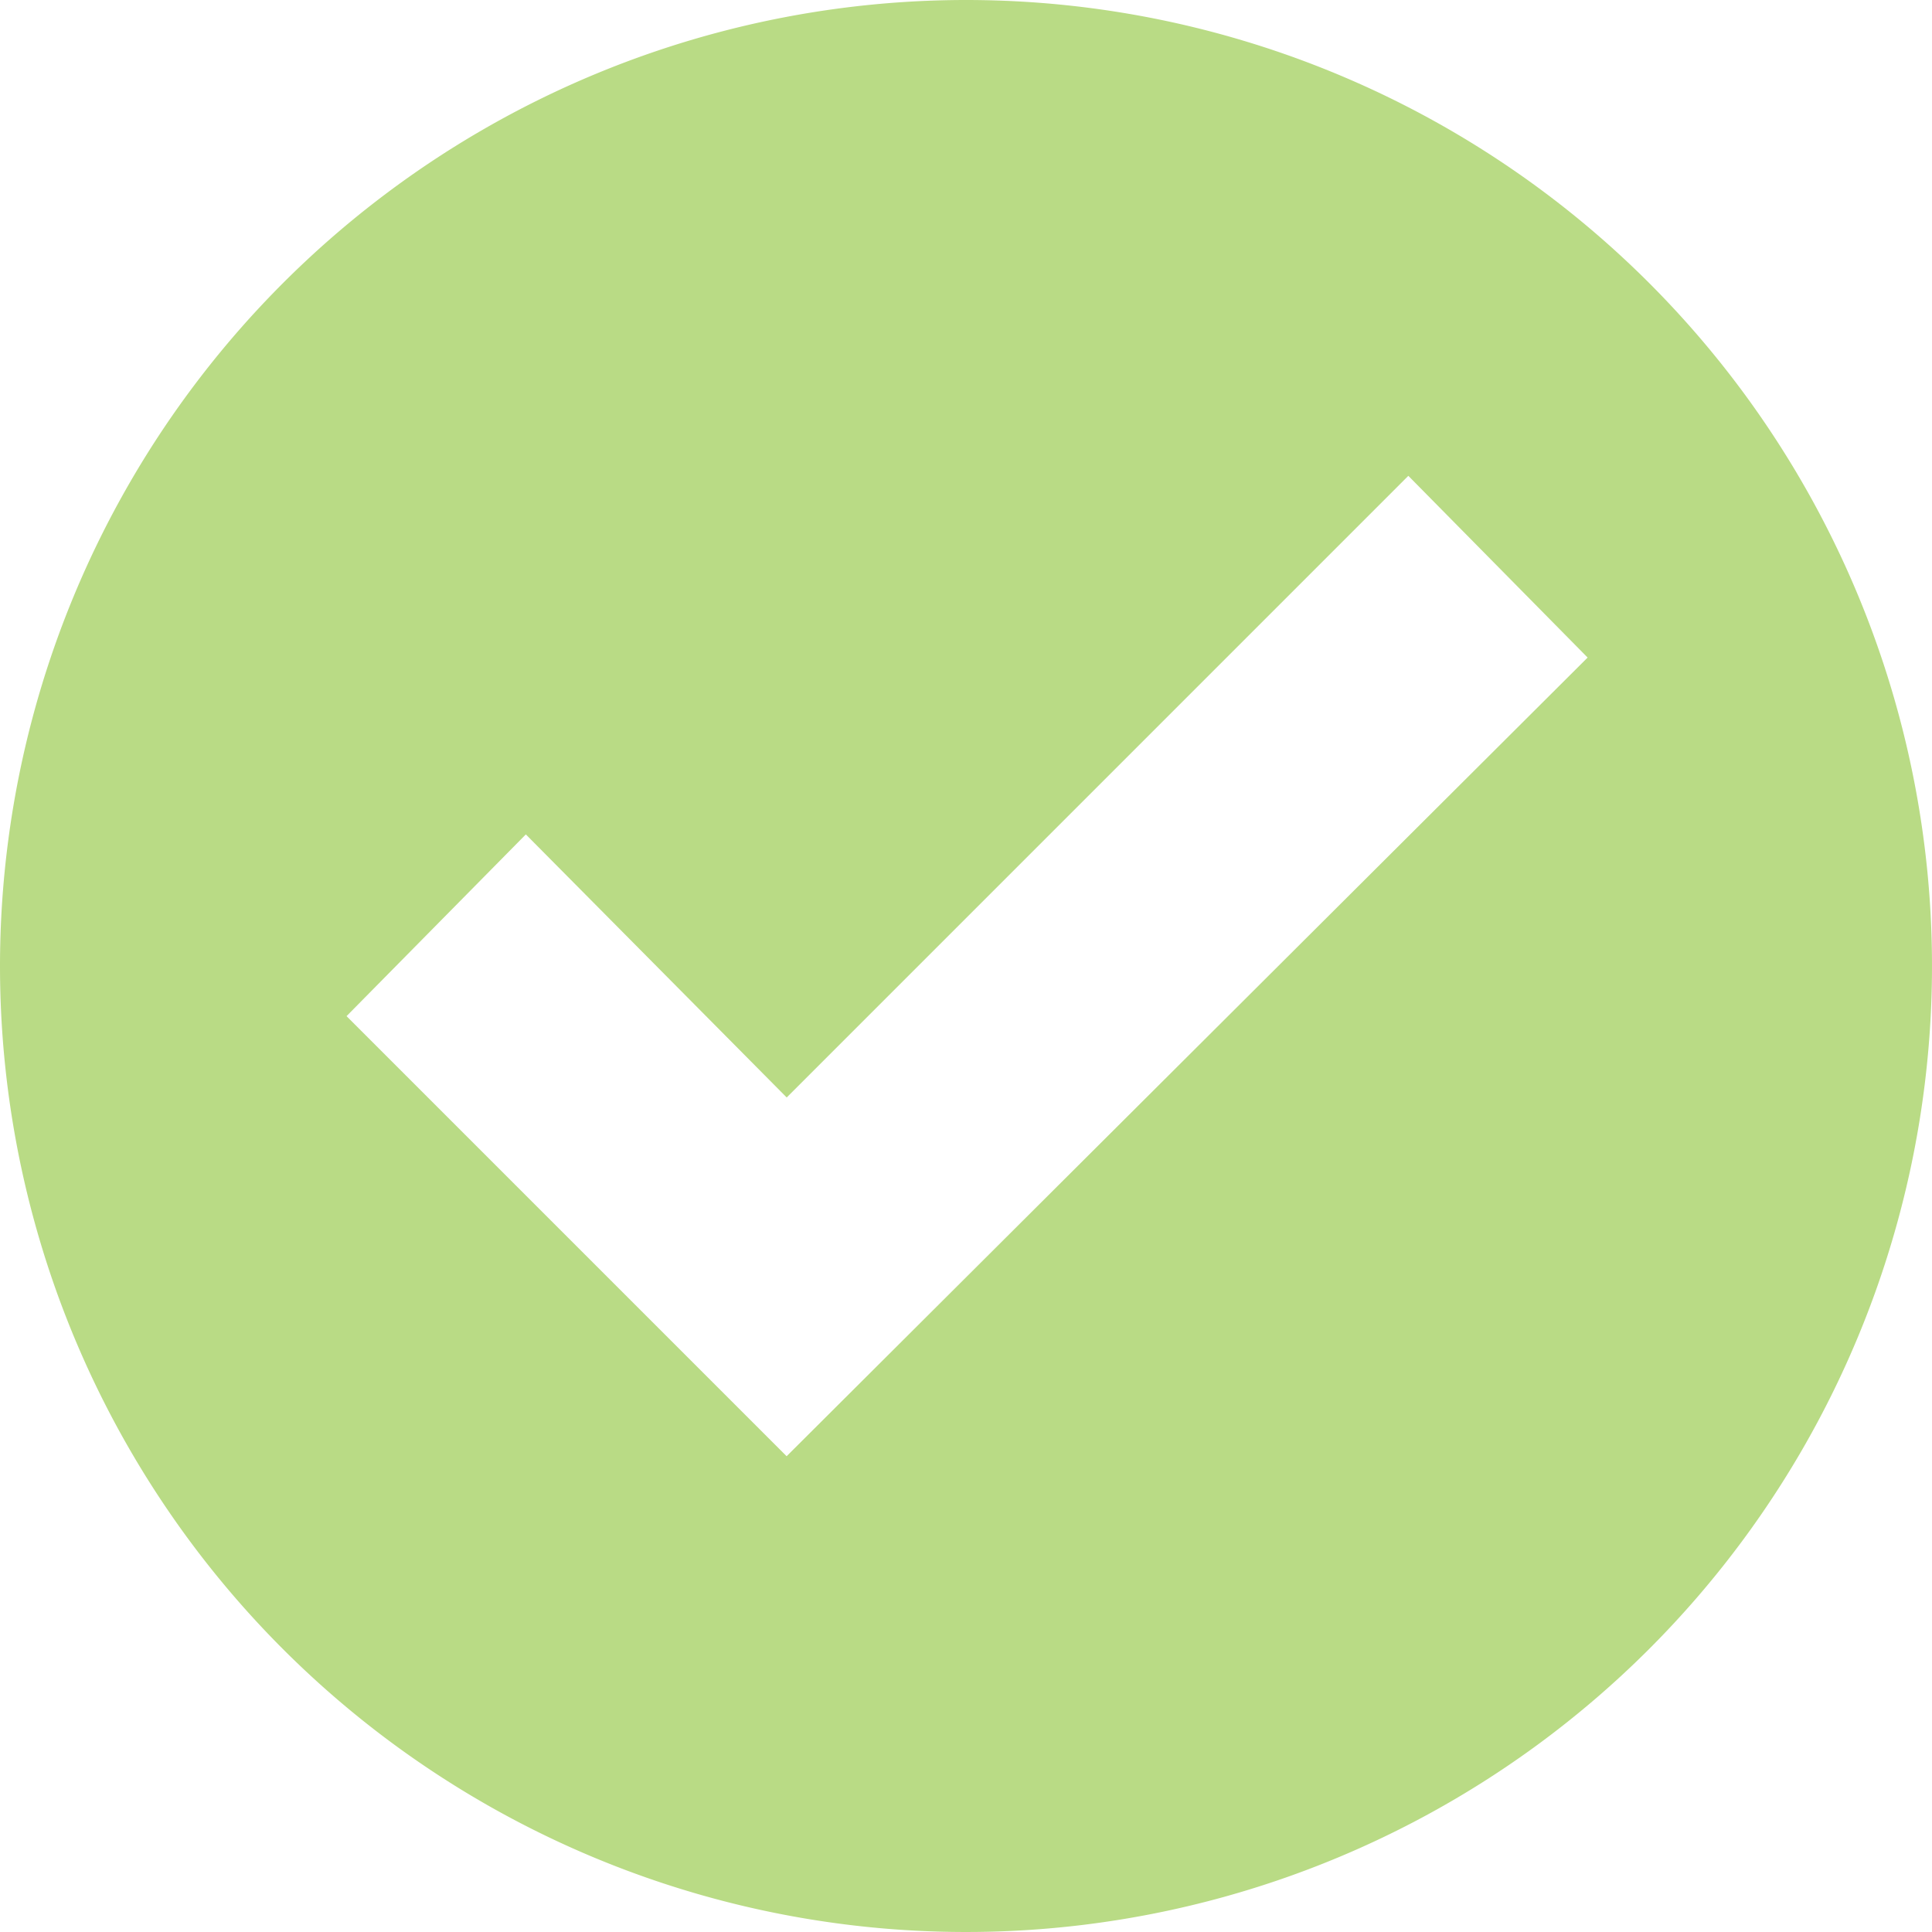 <svg xmlns="http://www.w3.org/2000/svg" width="71.12" height="71.12" viewBox="0 0 71.12 71.12"><path id="Checkmark_Icon" data-name="Checkmark Icon" d="M62.47,26.918a35.56,35.56,0,1,1-35.56,35.56,35.574,35.574,0,0,1,35.56-35.56Zm-6.6,40.4L78.753,44.434l6.6,6.69-29.486,29.4-16.2-16.2,6.6-6.69Z" transform="translate(-26.91 -26.918)" fill="#b9db85" fill-rule="evenodd"></path></svg>